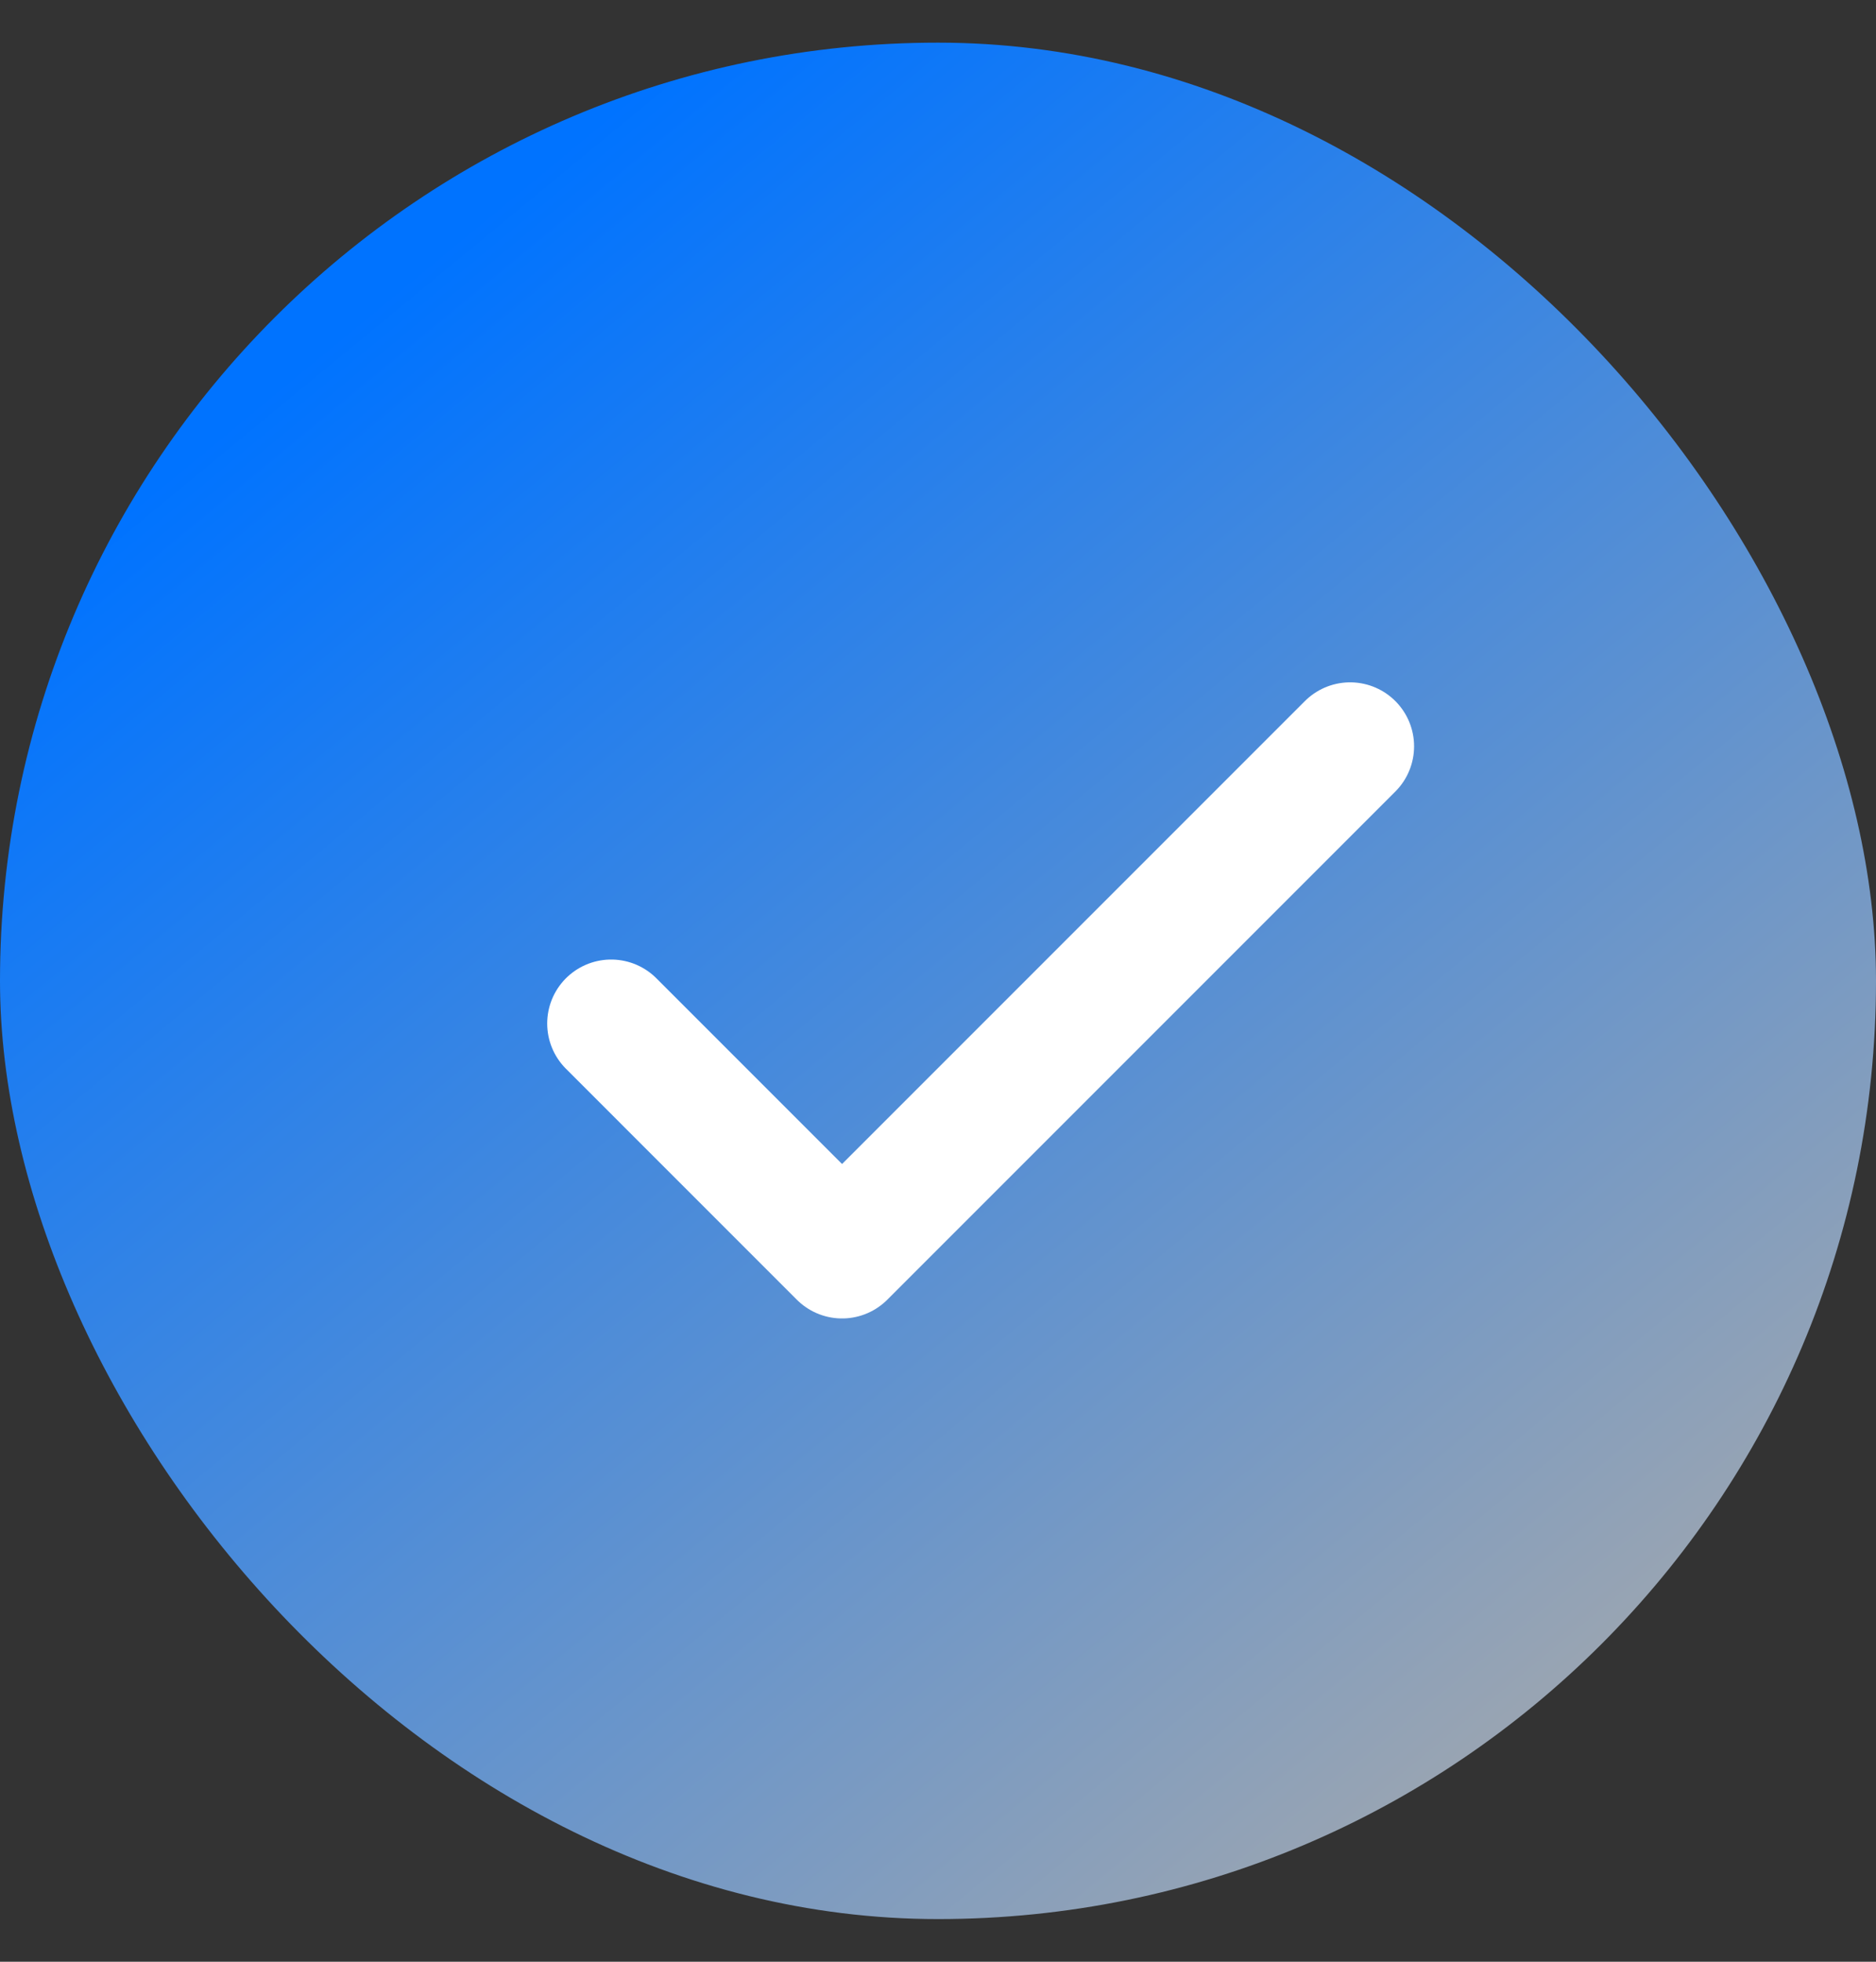 <svg xmlns="http://www.w3.org/2000/svg" width="22" height="23" fill="none"><rect width="100%" height="100%" fill="#333333" stroke="none"/><rect width="22" height="22" y=".5" fill="url(#a)" rx="11"/><path stroke="#fff" stroke-linecap="round" stroke-linejoin="round" stroke-width="1.5" d="m15.833 8.75-5.958 5.958L7.167 12"/><defs><linearGradient id="a" x1="3.667" x2="18.792" y1="4.167" y2="22.5" gradientUnits="userSpaceOnUse"><stop stop-color="#0073FF"/><stop offset="1" stop-color="#AAA"/></linearGradient></defs></svg>